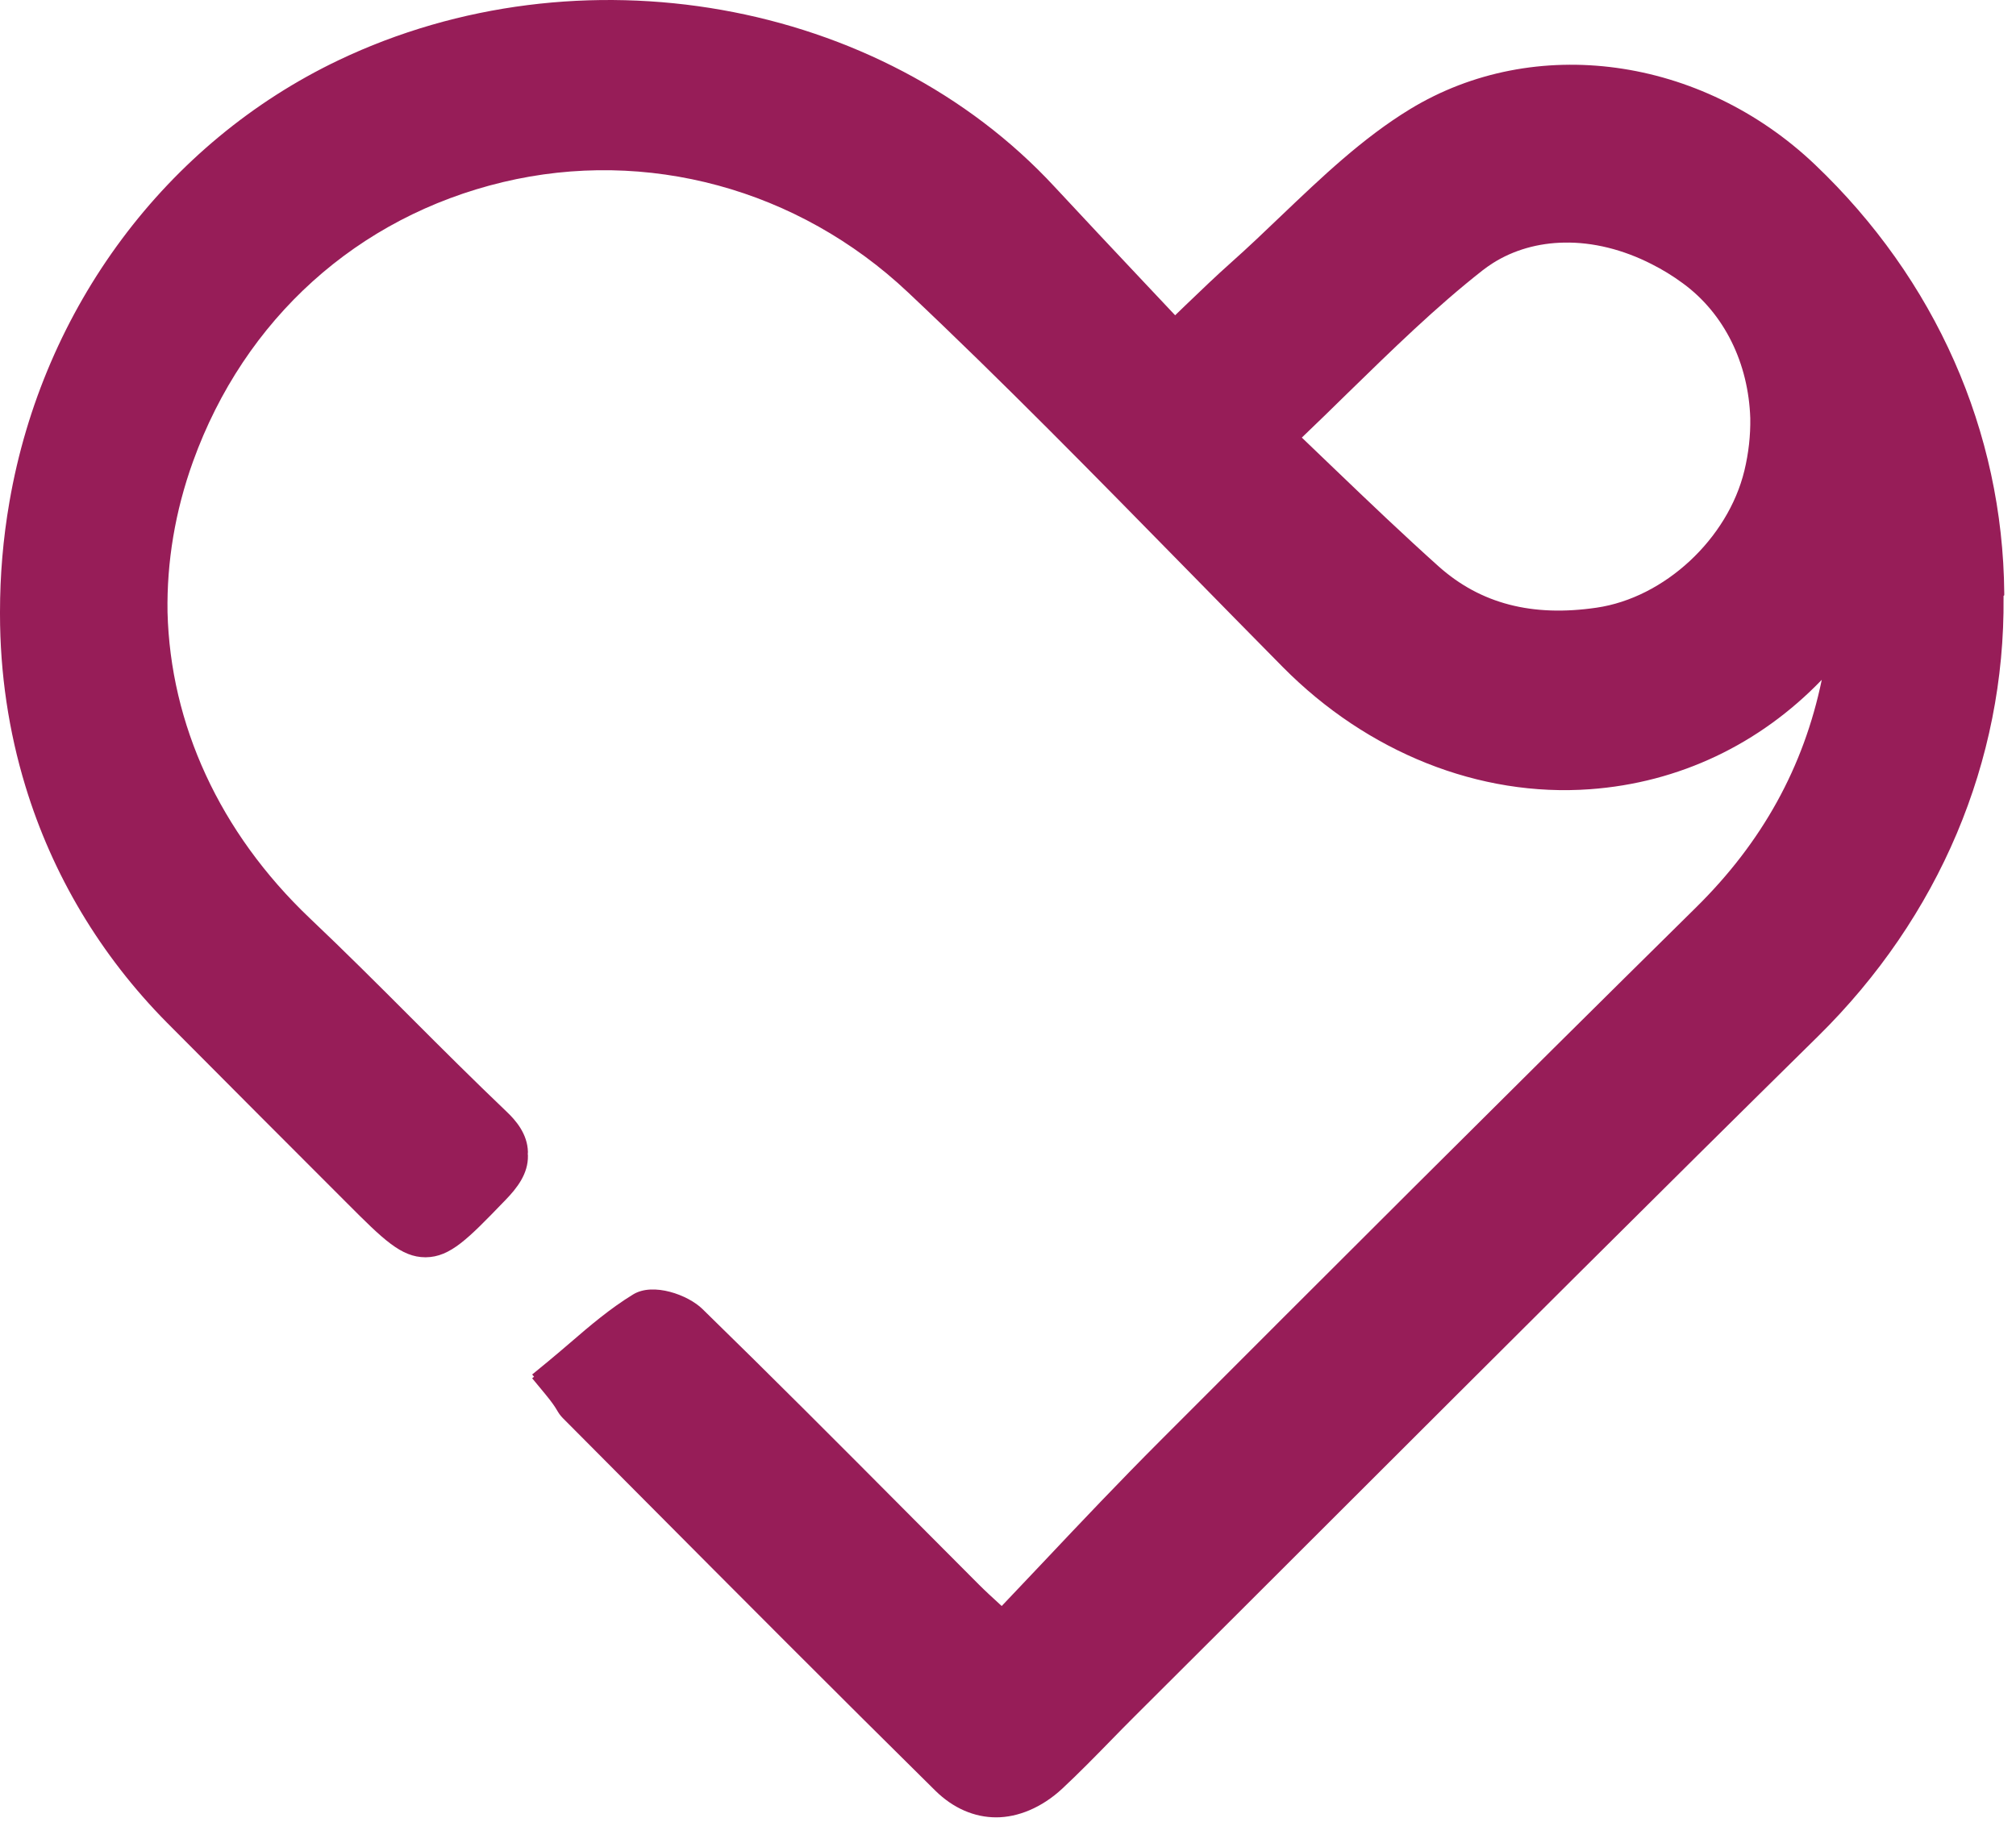 <svg xmlns="http://www.w3.org/2000/svg" width="52" height="47" viewBox="0 0 52 47" fill="none"><path d="M51.697 15.359C51.697 15.338 51.697 15.32 51.697 15.299C51.661 11.127 49.923 7.204 46.81 4.242C43.871 1.451 39.578 0.863 36.37 2.816C35.14 3.566 34.081 4.582 33.052 5.562C32.628 5.969 32.19 6.386 31.752 6.776C31.371 7.115 31.01 7.462 30.59 7.865C30.498 7.954 30.406 8.042 30.311 8.134L29.505 7.278C28.714 6.439 27.958 5.633 27.205 4.823C22.714 -0.035 14.945 -1.408 8.734 1.553C4.286 3.676 1.109 7.936 0.244 12.946C0.078 13.901 0 14.853 0 15.787C0 15.805 0 15.819 0 15.837C0 17.369 0.223 18.866 0.657 20.288C1.35 22.563 2.586 24.647 4.31 26.388C5.854 27.944 7.405 29.494 8.953 31.044C9.879 31.971 10.345 32.438 10.974 32.438H10.985C11.617 32.431 12.08 31.953 12.995 31.005L13.037 30.962C13.331 30.658 13.627 30.287 13.617 29.816C13.617 29.802 13.617 29.791 13.613 29.781C13.613 29.759 13.617 29.742 13.617 29.721C13.606 29.25 13.299 28.9 13.066 28.68C12.232 27.884 11.398 27.053 10.592 26.246C9.748 25.4 8.872 24.526 7.988 23.688C5.657 21.47 4.395 18.681 4.321 15.794C4.3 14.503 4.515 13.194 4.978 11.909C6.307 8.223 9.221 5.597 12.97 4.699C16.683 3.811 20.587 4.872 23.418 7.54C25.869 9.85 28.272 12.306 30.597 14.676C31.427 15.522 32.254 16.367 33.088 17.21C35.271 19.417 38.165 20.571 41.013 20.362C43.306 20.196 45.386 19.205 46.99 17.539C46.524 19.789 45.457 21.728 43.74 23.419C38.79 28.302 33.974 33.117 29.919 37.179C28.89 38.209 27.915 39.238 26.884 40.331C26.537 40.696 26.191 41.064 25.838 41.435C25.824 41.425 25.813 41.411 25.799 41.4C25.583 41.202 25.417 41.05 25.258 40.891C24.637 40.268 24.015 39.645 23.396 39.022C21.676 37.292 19.895 35.505 18.118 33.772C17.75 33.411 16.849 33.078 16.33 33.397C15.74 33.758 15.217 34.203 14.712 34.639C14.521 34.801 14.334 34.964 14.14 35.123L13.726 35.463L13.776 35.52L13.726 35.559L14.065 35.969C14.249 36.192 14.32 36.305 14.366 36.383C14.405 36.45 14.447 36.517 14.518 36.588L16.538 38.619C19.015 41.11 21.58 43.686 24.124 46.198C24.59 46.658 25.138 46.888 25.696 46.888C26.255 46.888 26.869 46.64 27.399 46.148C27.827 45.748 28.24 45.327 28.64 44.917C28.848 44.701 29.06 44.489 29.272 44.276C31.028 42.529 32.777 40.777 34.529 39.029C38.571 34.992 42.754 30.814 46.892 26.738C50.018 23.66 51.718 19.637 51.679 15.412C51.679 15.398 51.679 15.387 51.679 15.373L51.697 15.359ZM34.741 10.162C35.918 9.015 37.027 7.929 38.239 6.977C38.324 6.91 38.412 6.85 38.504 6.79C39.044 6.447 39.681 6.27 40.348 6.259C41.083 6.245 41.864 6.436 42.609 6.818C42.882 6.956 43.15 7.119 43.408 7.31C44.482 8.095 45.1 9.376 45.146 10.791C45.153 11.234 45.104 11.687 44.994 12.143C44.567 13.905 42.931 15.423 41.182 15.678C39.518 15.922 38.19 15.575 37.115 14.62C36.211 13.809 35.331 12.971 34.402 12.079C34.13 11.821 33.858 11.556 33.579 11.29C33.974 10.912 34.36 10.537 34.738 10.165L34.741 10.162Z" fill="#971D58"></path></svg>